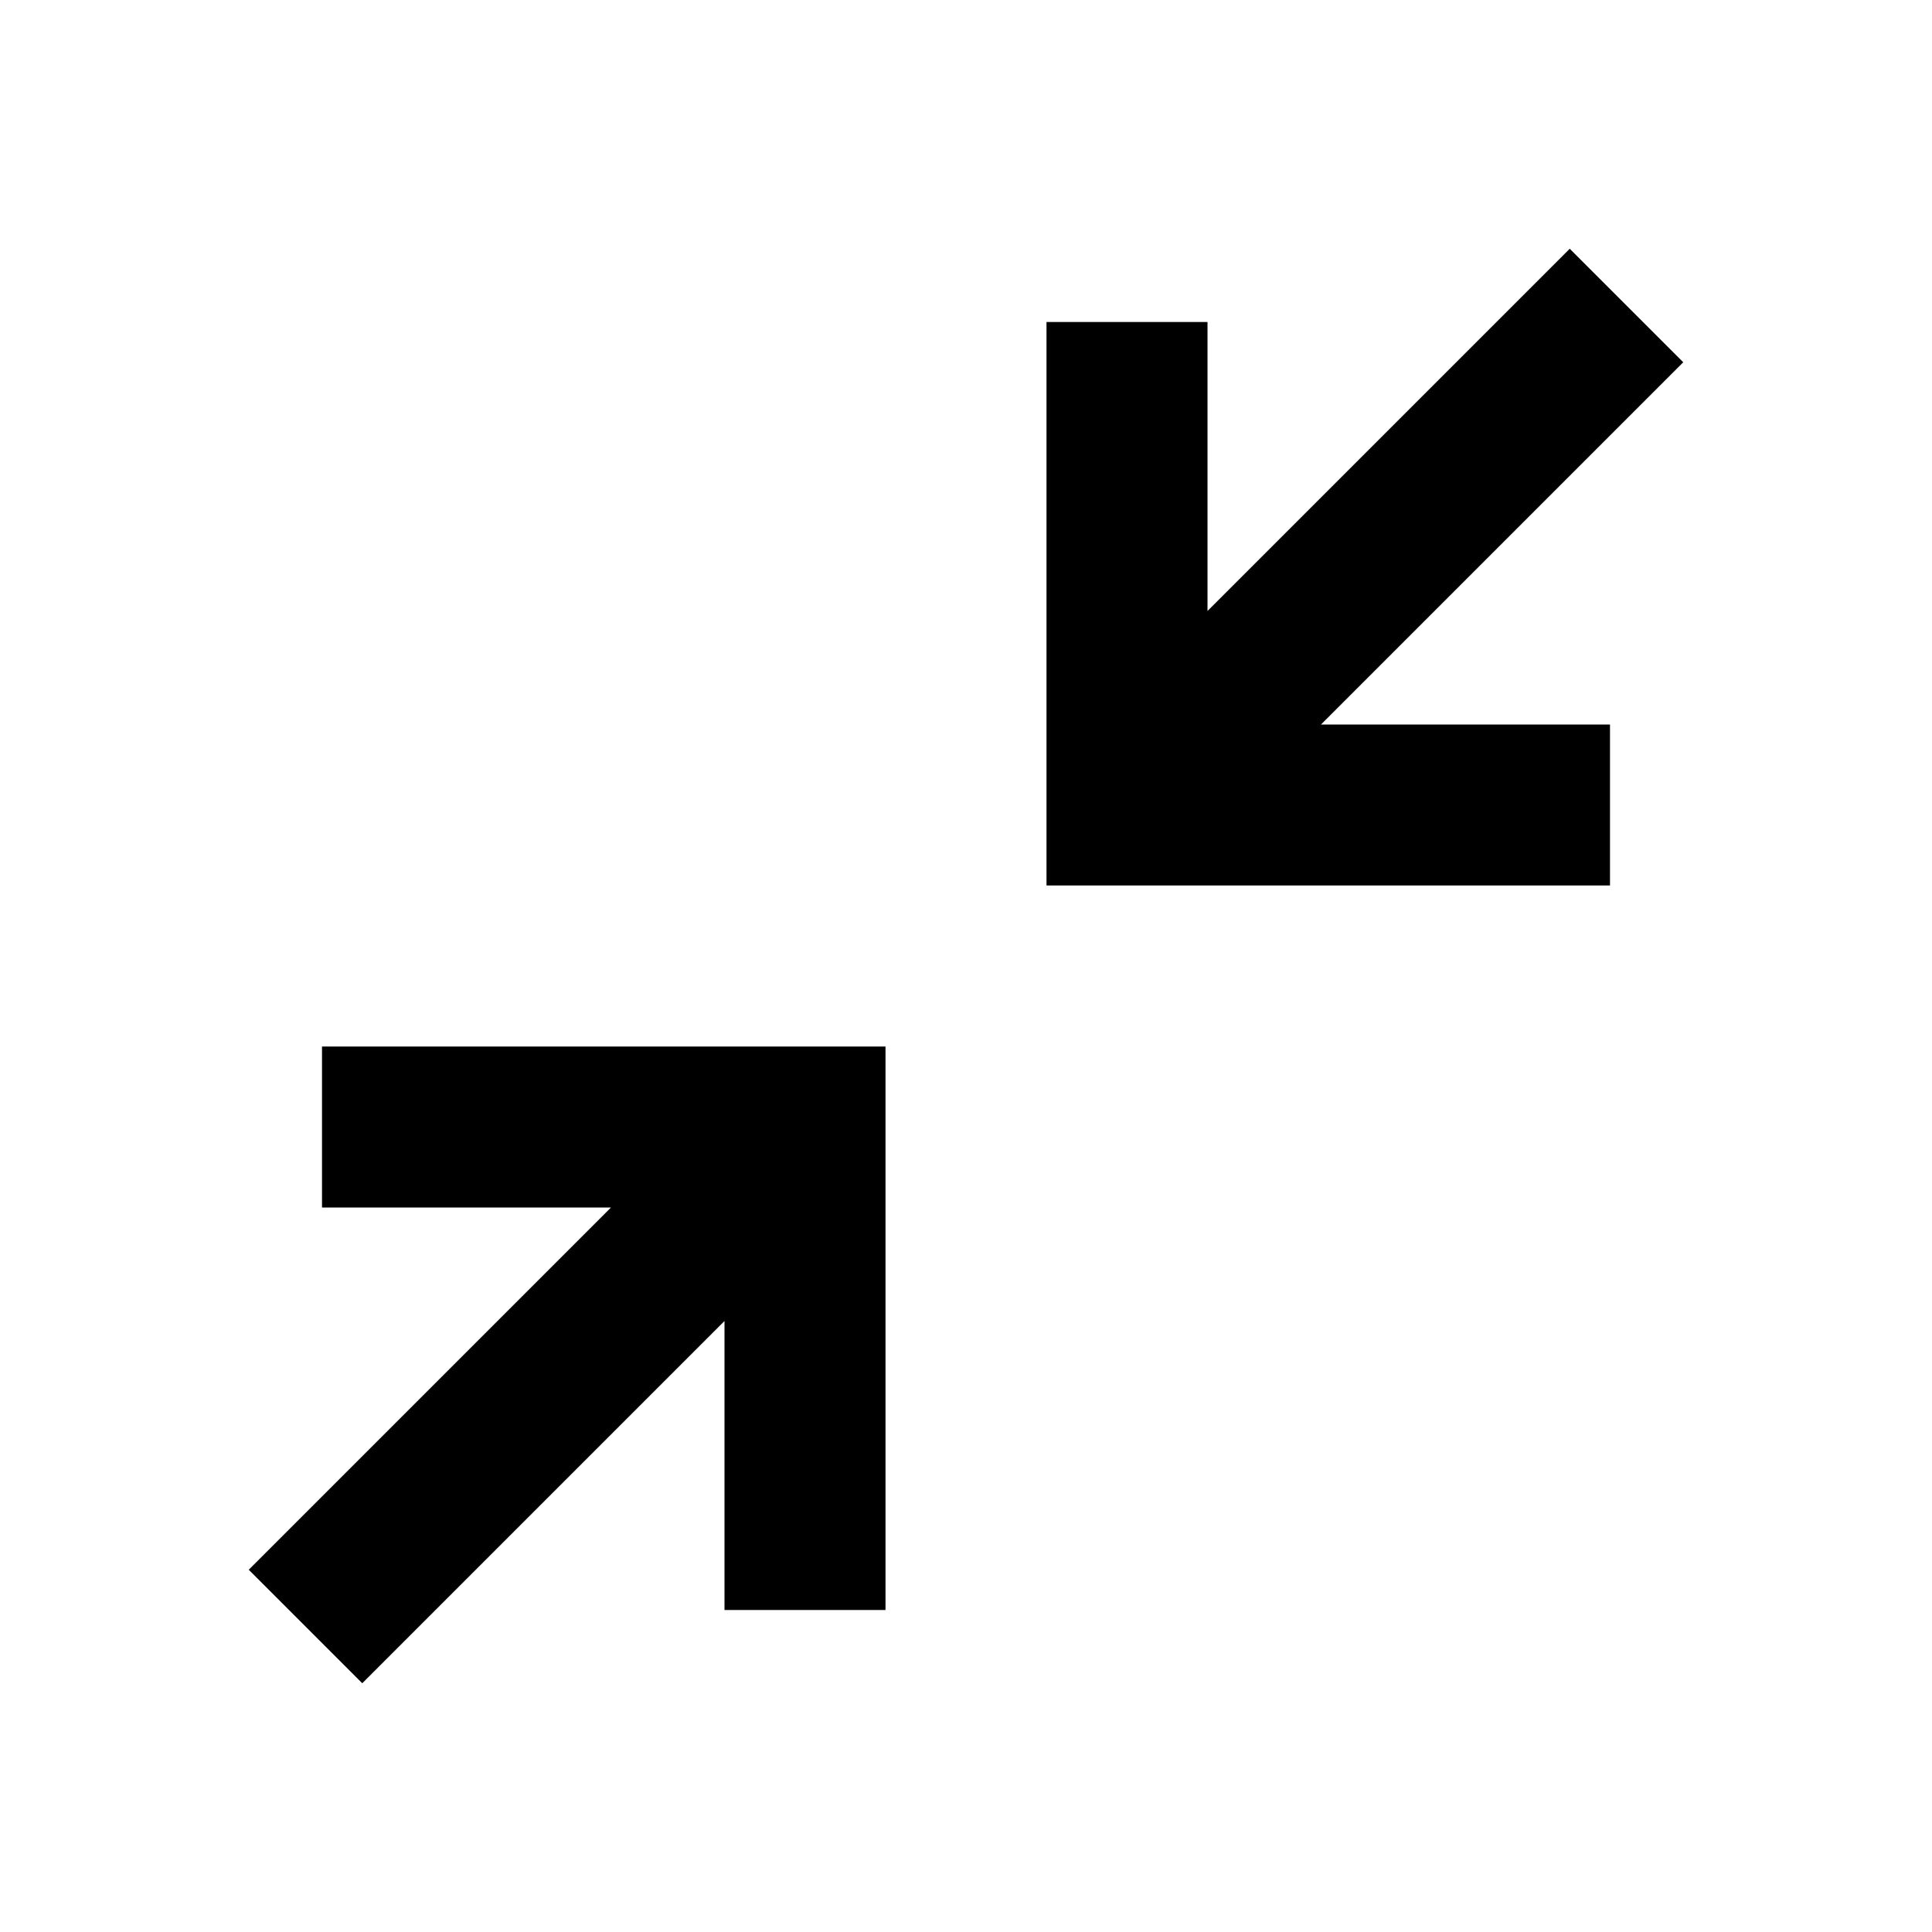 ﻿<?xml version="1.0" encoding="utf-8"?>
<!DOCTYPE svg PUBLIC "-//W3C//DTD SVG 1.1//EN" "http://www.w3.org/Graphics/SVG/1.1/DTD/svg11.dtd">
<svg xmlns="http://www.w3.org/2000/svg" xmlns:xlink="http://www.w3.org/1999/xlink" version="1.1" baseProfile="full" width="24" height="24" viewBox="0 0 24.00 24.00" enable-background="new 0 0 24.00 24.00" xml:space="preserve">
	<path fill="#000000" fill-opacity="1" stroke-width="0.2" stroke-linejoin="miter" d="M 19.5,3.09L 15,7.59L 15,4L 13,4L 13,11L 20,11L 20,9L 16.41,9L 20.91,4.5L 19.5,3.09 Z M 4,13L 4,15L 7.59,15L 3.09,19.5L 4.5,20.91L 9,16.41L 9,20L 11,20L 11,13L 4,13 Z "/>
</svg>
